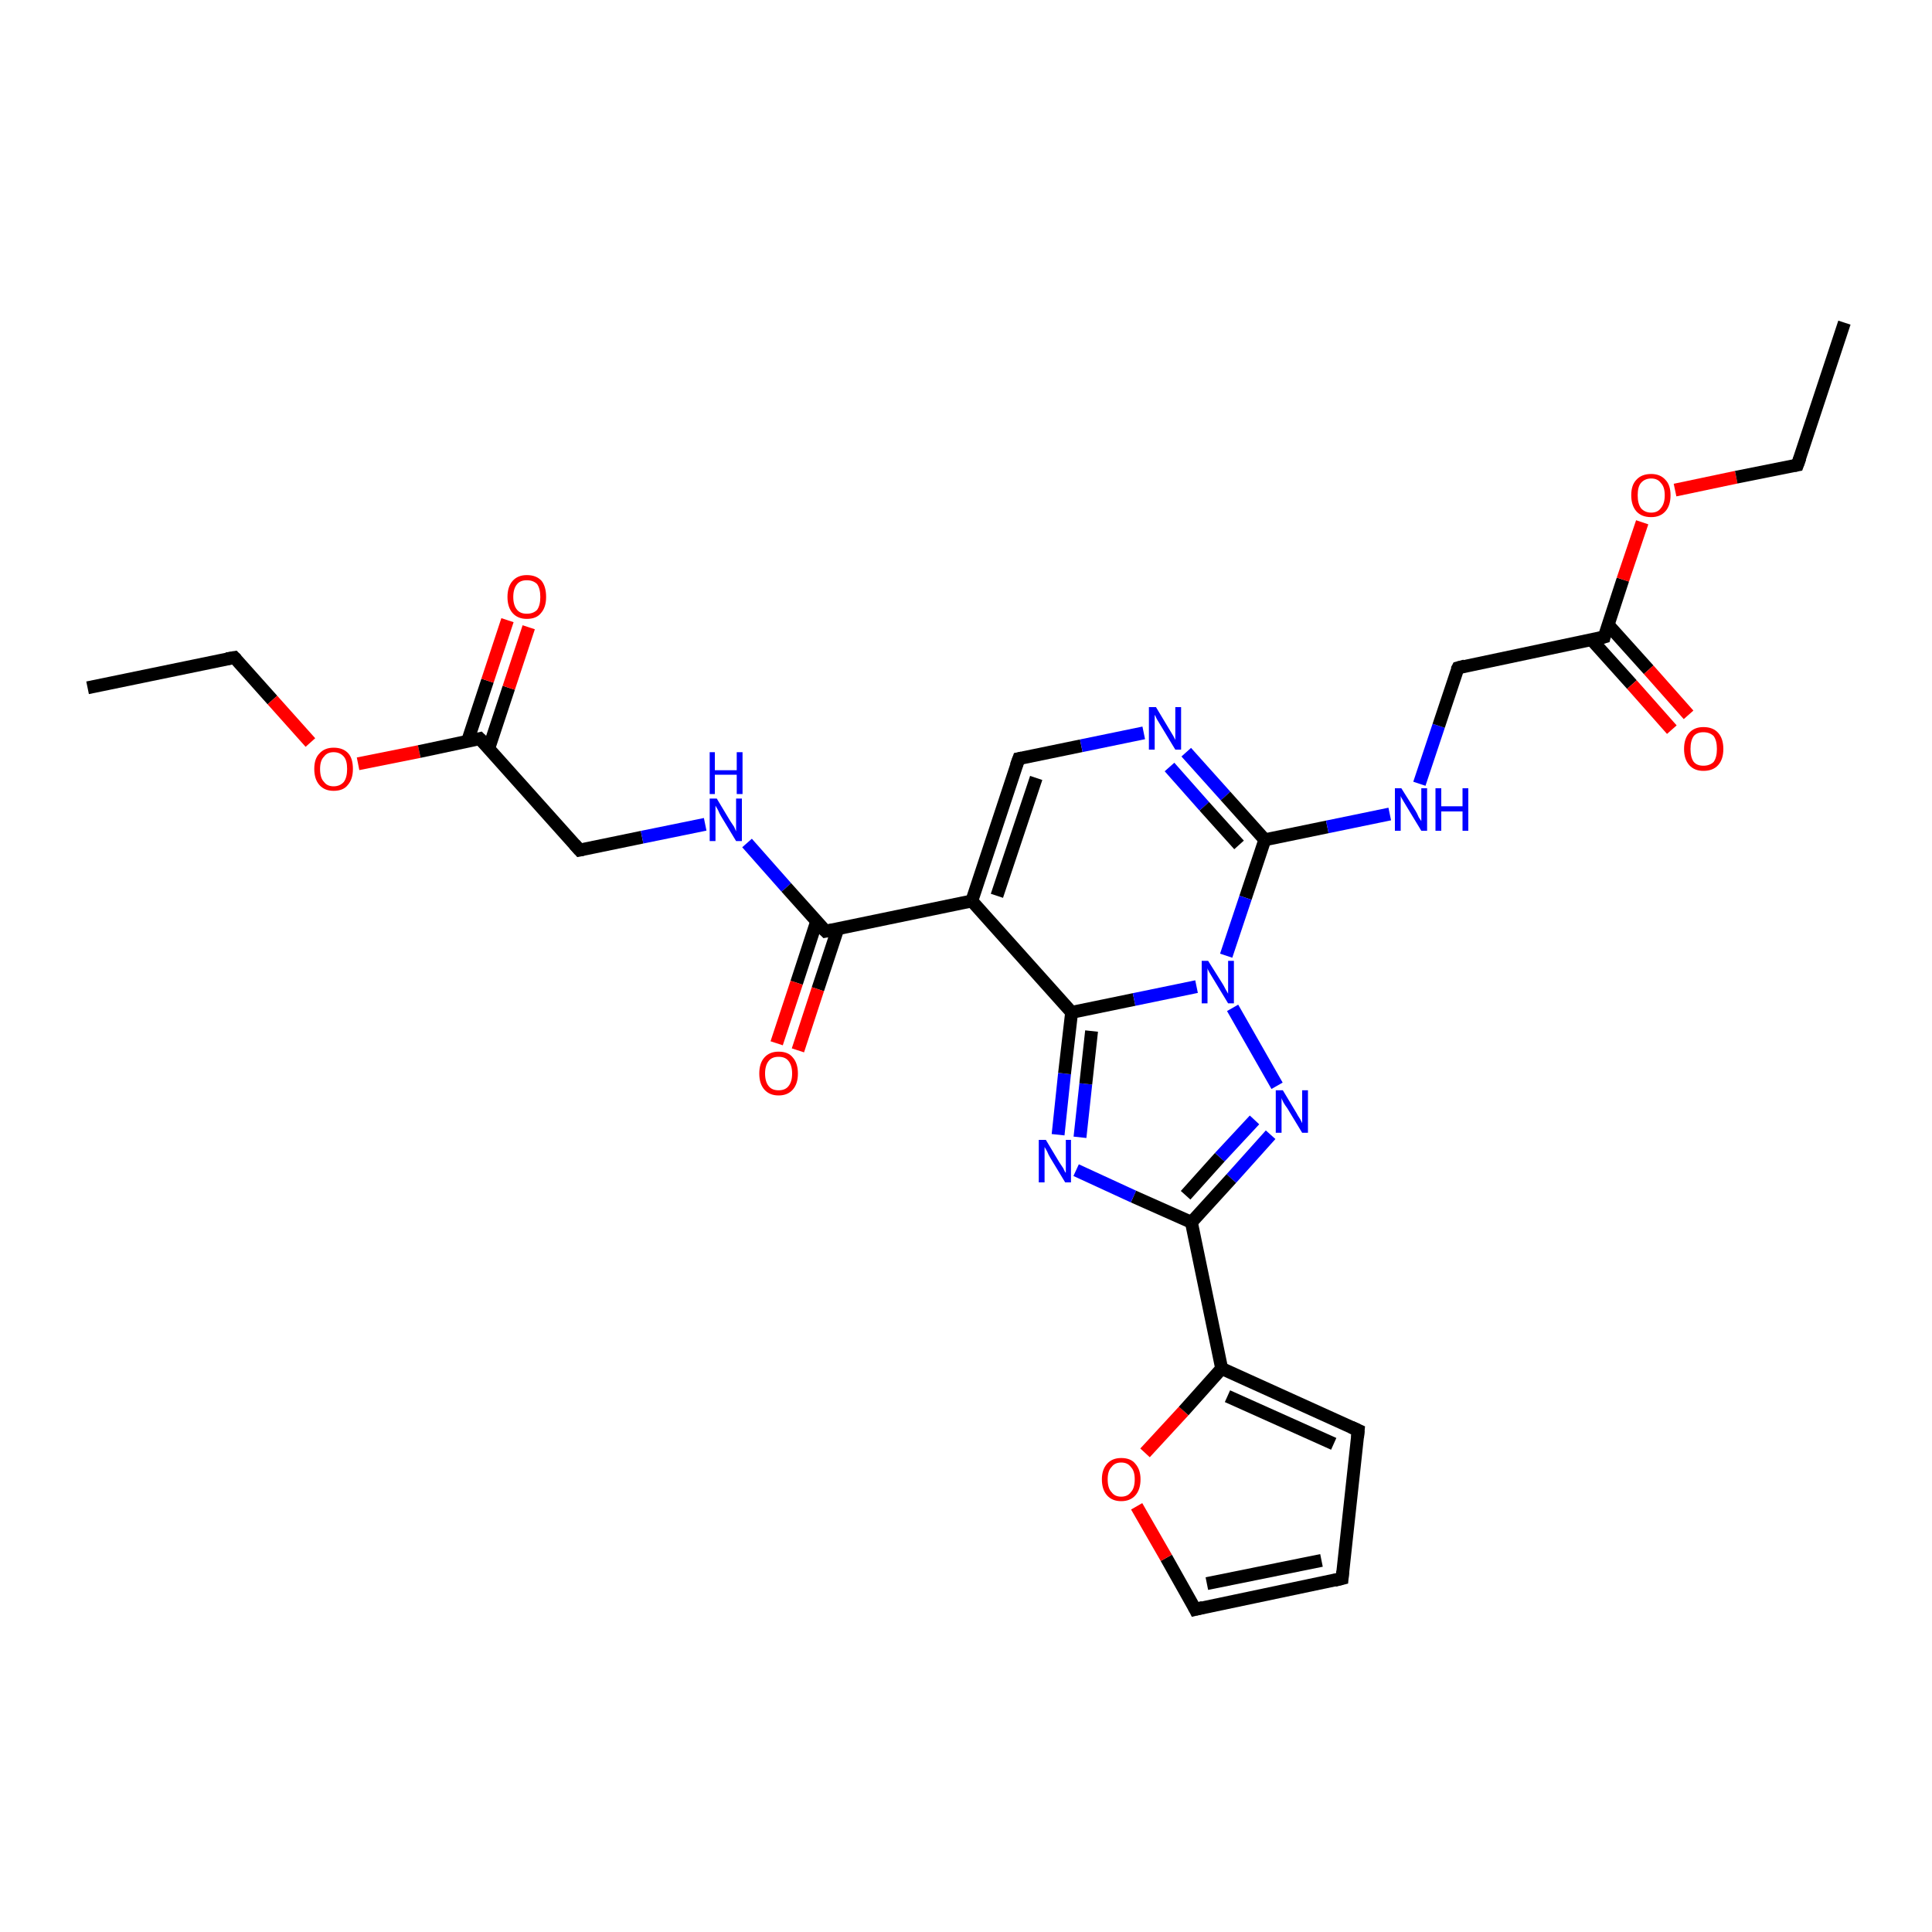 <?xml version='1.0' encoding='iso-8859-1'?>
<svg version='1.1' baseProfile='full'
              xmlns='http://www.w3.org/2000/svg'
                      xmlns:rdkit='http://www.rdkit.org/xml'
                      xmlns:xlink='http://www.w3.org/1999/xlink'
                  xml:space='preserve'
width='300px' height='300px' viewBox='0 0 300 300'>
<!-- END OF HEADER -->
<rect style='opacity:1.0;fill:#FFFFFF;stroke:none' width='300.0' height='300.0' x='0.0' y='0.0'> </rect>
<path class='bond-0 atom-0 atom-1' d='M 13.6,106.8 L 36.4,102.1' style='fill:none;fill-rule:evenodd;stroke:#000000;stroke-width:2.0px;stroke-linecap:butt;stroke-linejoin:miter;stroke-opacity:1' />
<path class='bond-1 atom-1 atom-2' d='M 36.4,102.1 L 42.3,108.7' style='fill:none;fill-rule:evenodd;stroke:#000000;stroke-width:2.0px;stroke-linecap:butt;stroke-linejoin:miter;stroke-opacity:1' />
<path class='bond-1 atom-1 atom-2' d='M 42.3,108.7 L 48.2,115.3' style='fill:none;fill-rule:evenodd;stroke:#FF0000;stroke-width:2.0px;stroke-linecap:butt;stroke-linejoin:miter;stroke-opacity:1' />
<path class='bond-2 atom-2 atom-3' d='M 55.6,118.6 L 65.1,116.7' style='fill:none;fill-rule:evenodd;stroke:#FF0000;stroke-width:2.0px;stroke-linecap:butt;stroke-linejoin:miter;stroke-opacity:1' />
<path class='bond-2 atom-2 atom-3' d='M 65.1,116.7 L 74.5,114.7' style='fill:none;fill-rule:evenodd;stroke:#000000;stroke-width:2.0px;stroke-linecap:butt;stroke-linejoin:miter;stroke-opacity:1' />
<path class='bond-3 atom-3 atom-4' d='M 75.9,116.2 L 79.0,106.8' style='fill:none;fill-rule:evenodd;stroke:#000000;stroke-width:2.0px;stroke-linecap:butt;stroke-linejoin:miter;stroke-opacity:1' />
<path class='bond-3 atom-3 atom-4' d='M 79.0,106.8 L 82.1,97.4' style='fill:none;fill-rule:evenodd;stroke:#FF0000;stroke-width:2.0px;stroke-linecap:butt;stroke-linejoin:miter;stroke-opacity:1' />
<path class='bond-3 atom-3 atom-4' d='M 72.6,115.1 L 75.7,105.7' style='fill:none;fill-rule:evenodd;stroke:#000000;stroke-width:2.0px;stroke-linecap:butt;stroke-linejoin:miter;stroke-opacity:1' />
<path class='bond-3 atom-3 atom-4' d='M 75.7,105.7 L 78.8,96.3' style='fill:none;fill-rule:evenodd;stroke:#FF0000;stroke-width:2.0px;stroke-linecap:butt;stroke-linejoin:miter;stroke-opacity:1' />
<path class='bond-4 atom-3 atom-5' d='M 74.5,114.7 L 90.0,132.0' style='fill:none;fill-rule:evenodd;stroke:#000000;stroke-width:2.0px;stroke-linecap:butt;stroke-linejoin:miter;stroke-opacity:1' />
<path class='bond-5 atom-5 atom-6' d='M 90.0,132.0 L 99.7,130.0' style='fill:none;fill-rule:evenodd;stroke:#000000;stroke-width:2.0px;stroke-linecap:butt;stroke-linejoin:miter;stroke-opacity:1' />
<path class='bond-5 atom-5 atom-6' d='M 99.7,130.0 L 109.5,128.0' style='fill:none;fill-rule:evenodd;stroke:#0000FF;stroke-width:2.0px;stroke-linecap:butt;stroke-linejoin:miter;stroke-opacity:1' />
<path class='bond-6 atom-6 atom-7' d='M 116.0,130.9 L 122.1,137.8' style='fill:none;fill-rule:evenodd;stroke:#0000FF;stroke-width:2.0px;stroke-linecap:butt;stroke-linejoin:miter;stroke-opacity:1' />
<path class='bond-6 atom-6 atom-7' d='M 122.1,137.8 L 128.2,144.6' style='fill:none;fill-rule:evenodd;stroke:#000000;stroke-width:2.0px;stroke-linecap:butt;stroke-linejoin:miter;stroke-opacity:1' />
<path class='bond-7 atom-7 atom-8' d='M 126.8,143.1 L 123.7,152.6' style='fill:none;fill-rule:evenodd;stroke:#000000;stroke-width:2.0px;stroke-linecap:butt;stroke-linejoin:miter;stroke-opacity:1' />
<path class='bond-7 atom-7 atom-8' d='M 123.7,152.6 L 120.6,162.0' style='fill:none;fill-rule:evenodd;stroke:#FF0000;stroke-width:2.0px;stroke-linecap:butt;stroke-linejoin:miter;stroke-opacity:1' />
<path class='bond-7 atom-7 atom-8' d='M 130.1,144.2 L 127.0,153.6' style='fill:none;fill-rule:evenodd;stroke:#000000;stroke-width:2.0px;stroke-linecap:butt;stroke-linejoin:miter;stroke-opacity:1' />
<path class='bond-7 atom-7 atom-8' d='M 127.0,153.6 L 123.9,163.1' style='fill:none;fill-rule:evenodd;stroke:#FF0000;stroke-width:2.0px;stroke-linecap:butt;stroke-linejoin:miter;stroke-opacity:1' />
<path class='bond-8 atom-7 atom-9' d='M 128.2,144.6 L 150.9,139.9' style='fill:none;fill-rule:evenodd;stroke:#000000;stroke-width:2.0px;stroke-linecap:butt;stroke-linejoin:miter;stroke-opacity:1' />
<path class='bond-9 atom-9 atom-10' d='M 150.9,139.9 L 158.2,117.8' style='fill:none;fill-rule:evenodd;stroke:#000000;stroke-width:2.0px;stroke-linecap:butt;stroke-linejoin:miter;stroke-opacity:1' />
<path class='bond-9 atom-9 atom-10' d='M 154.8,139.1 L 160.9,120.8' style='fill:none;fill-rule:evenodd;stroke:#000000;stroke-width:2.0px;stroke-linecap:butt;stroke-linejoin:miter;stroke-opacity:1' />
<path class='bond-10 atom-10 atom-11' d='M 158.2,117.8 L 167.9,115.8' style='fill:none;fill-rule:evenodd;stroke:#000000;stroke-width:2.0px;stroke-linecap:butt;stroke-linejoin:miter;stroke-opacity:1' />
<path class='bond-10 atom-10 atom-11' d='M 167.9,115.8 L 177.6,113.8' style='fill:none;fill-rule:evenodd;stroke:#0000FF;stroke-width:2.0px;stroke-linecap:butt;stroke-linejoin:miter;stroke-opacity:1' />
<path class='bond-11 atom-11 atom-12' d='M 184.2,116.8 L 190.3,123.6' style='fill:none;fill-rule:evenodd;stroke:#0000FF;stroke-width:2.0px;stroke-linecap:butt;stroke-linejoin:miter;stroke-opacity:1' />
<path class='bond-11 atom-11 atom-12' d='M 190.3,123.6 L 196.4,130.4' style='fill:none;fill-rule:evenodd;stroke:#000000;stroke-width:2.0px;stroke-linecap:butt;stroke-linejoin:miter;stroke-opacity:1' />
<path class='bond-11 atom-11 atom-12' d='M 181.6,119.1 L 187.0,125.2' style='fill:none;fill-rule:evenodd;stroke:#0000FF;stroke-width:2.0px;stroke-linecap:butt;stroke-linejoin:miter;stroke-opacity:1' />
<path class='bond-11 atom-11 atom-12' d='M 187.0,125.2 L 192.4,131.2' style='fill:none;fill-rule:evenodd;stroke:#000000;stroke-width:2.0px;stroke-linecap:butt;stroke-linejoin:miter;stroke-opacity:1' />
<path class='bond-12 atom-12 atom-13' d='M 196.4,130.4 L 206.1,128.4' style='fill:none;fill-rule:evenodd;stroke:#000000;stroke-width:2.0px;stroke-linecap:butt;stroke-linejoin:miter;stroke-opacity:1' />
<path class='bond-12 atom-12 atom-13' d='M 206.1,128.4 L 215.8,126.4' style='fill:none;fill-rule:evenodd;stroke:#0000FF;stroke-width:2.0px;stroke-linecap:butt;stroke-linejoin:miter;stroke-opacity:1' />
<path class='bond-13 atom-13 atom-14' d='M 220.4,121.7 L 223.4,112.7' style='fill:none;fill-rule:evenodd;stroke:#0000FF;stroke-width:2.0px;stroke-linecap:butt;stroke-linejoin:miter;stroke-opacity:1' />
<path class='bond-13 atom-13 atom-14' d='M 223.4,112.7 L 226.4,103.7' style='fill:none;fill-rule:evenodd;stroke:#000000;stroke-width:2.0px;stroke-linecap:butt;stroke-linejoin:miter;stroke-opacity:1' />
<path class='bond-14 atom-14 atom-15' d='M 226.4,103.7 L 249.1,98.9' style='fill:none;fill-rule:evenodd;stroke:#000000;stroke-width:2.0px;stroke-linecap:butt;stroke-linejoin:miter;stroke-opacity:1' />
<path class='bond-15 atom-15 atom-16' d='M 247.1,99.3 L 253.4,106.3' style='fill:none;fill-rule:evenodd;stroke:#000000;stroke-width:2.0px;stroke-linecap:butt;stroke-linejoin:miter;stroke-opacity:1' />
<path class='bond-15 atom-15 atom-16' d='M 253.4,106.3 L 259.6,113.3' style='fill:none;fill-rule:evenodd;stroke:#FF0000;stroke-width:2.0px;stroke-linecap:butt;stroke-linejoin:miter;stroke-opacity:1' />
<path class='bond-15 atom-15 atom-16' d='M 249.7,97.0 L 256.0,104.0' style='fill:none;fill-rule:evenodd;stroke:#000000;stroke-width:2.0px;stroke-linecap:butt;stroke-linejoin:miter;stroke-opacity:1' />
<path class='bond-15 atom-15 atom-16' d='M 256.0,104.0 L 262.2,111.0' style='fill:none;fill-rule:evenodd;stroke:#FF0000;stroke-width:2.0px;stroke-linecap:butt;stroke-linejoin:miter;stroke-opacity:1' />
<path class='bond-16 atom-15 atom-17' d='M 249.1,98.9 L 252.0,90.0' style='fill:none;fill-rule:evenodd;stroke:#000000;stroke-width:2.0px;stroke-linecap:butt;stroke-linejoin:miter;stroke-opacity:1' />
<path class='bond-16 atom-15 atom-17' d='M 252.0,90.0 L 255.0,81.1' style='fill:none;fill-rule:evenodd;stroke:#FF0000;stroke-width:2.0px;stroke-linecap:butt;stroke-linejoin:miter;stroke-opacity:1' />
<path class='bond-17 atom-17 atom-18' d='M 260.1,76.1 L 269.6,74.1' style='fill:none;fill-rule:evenodd;stroke:#FF0000;stroke-width:2.0px;stroke-linecap:butt;stroke-linejoin:miter;stroke-opacity:1' />
<path class='bond-17 atom-17 atom-18' d='M 269.6,74.1 L 279.1,72.2' style='fill:none;fill-rule:evenodd;stroke:#000000;stroke-width:2.0px;stroke-linecap:butt;stroke-linejoin:miter;stroke-opacity:1' />
<path class='bond-18 atom-18 atom-19' d='M 279.1,72.2 L 286.4,50.1' style='fill:none;fill-rule:evenodd;stroke:#000000;stroke-width:2.0px;stroke-linecap:butt;stroke-linejoin:miter;stroke-opacity:1' />
<path class='bond-19 atom-12 atom-20' d='M 196.4,130.4 L 193.4,139.4' style='fill:none;fill-rule:evenodd;stroke:#000000;stroke-width:2.0px;stroke-linecap:butt;stroke-linejoin:miter;stroke-opacity:1' />
<path class='bond-19 atom-12 atom-20' d='M 193.4,139.4 L 190.4,148.4' style='fill:none;fill-rule:evenodd;stroke:#0000FF;stroke-width:2.0px;stroke-linecap:butt;stroke-linejoin:miter;stroke-opacity:1' />
<path class='bond-20 atom-20 atom-21' d='M 191.4,156.5 L 198.3,168.6' style='fill:none;fill-rule:evenodd;stroke:#0000FF;stroke-width:2.0px;stroke-linecap:butt;stroke-linejoin:miter;stroke-opacity:1' />
<path class='bond-21 atom-21 atom-22' d='M 197.3,176.2 L 191.2,183.0' style='fill:none;fill-rule:evenodd;stroke:#0000FF;stroke-width:2.0px;stroke-linecap:butt;stroke-linejoin:miter;stroke-opacity:1' />
<path class='bond-21 atom-21 atom-22' d='M 191.2,183.0 L 185.0,189.8' style='fill:none;fill-rule:evenodd;stroke:#000000;stroke-width:2.0px;stroke-linecap:butt;stroke-linejoin:miter;stroke-opacity:1' />
<path class='bond-21 atom-21 atom-22' d='M 194.8,173.9 L 189.4,179.7' style='fill:none;fill-rule:evenodd;stroke:#0000FF;stroke-width:2.0px;stroke-linecap:butt;stroke-linejoin:miter;stroke-opacity:1' />
<path class='bond-21 atom-21 atom-22' d='M 189.4,179.7 L 184.1,185.6' style='fill:none;fill-rule:evenodd;stroke:#000000;stroke-width:2.0px;stroke-linecap:butt;stroke-linejoin:miter;stroke-opacity:1' />
<path class='bond-22 atom-22 atom-23' d='M 185.0,189.8 L 176.0,185.8' style='fill:none;fill-rule:evenodd;stroke:#000000;stroke-width:2.0px;stroke-linecap:butt;stroke-linejoin:miter;stroke-opacity:1' />
<path class='bond-22 atom-22 atom-23' d='M 176.0,185.8 L 167.1,181.7' style='fill:none;fill-rule:evenodd;stroke:#0000FF;stroke-width:2.0px;stroke-linecap:butt;stroke-linejoin:miter;stroke-opacity:1' />
<path class='bond-23 atom-23 atom-24' d='M 164.3,176.2 L 165.3,166.7' style='fill:none;fill-rule:evenodd;stroke:#0000FF;stroke-width:2.0px;stroke-linecap:butt;stroke-linejoin:miter;stroke-opacity:1' />
<path class='bond-23 atom-23 atom-24' d='M 165.3,166.7 L 166.4,157.2' style='fill:none;fill-rule:evenodd;stroke:#000000;stroke-width:2.0px;stroke-linecap:butt;stroke-linejoin:miter;stroke-opacity:1' />
<path class='bond-23 atom-23 atom-24' d='M 167.7,176.6 L 168.6,168.3' style='fill:none;fill-rule:evenodd;stroke:#0000FF;stroke-width:2.0px;stroke-linecap:butt;stroke-linejoin:miter;stroke-opacity:1' />
<path class='bond-23 atom-23 atom-24' d='M 168.6,168.3 L 169.5,160.1' style='fill:none;fill-rule:evenodd;stroke:#000000;stroke-width:2.0px;stroke-linecap:butt;stroke-linejoin:miter;stroke-opacity:1' />
<path class='bond-24 atom-22 atom-25' d='M 185.0,189.8 L 189.7,212.5' style='fill:none;fill-rule:evenodd;stroke:#000000;stroke-width:2.0px;stroke-linecap:butt;stroke-linejoin:miter;stroke-opacity:1' />
<path class='bond-25 atom-25 atom-26' d='M 189.7,212.5 L 210.9,222.1' style='fill:none;fill-rule:evenodd;stroke:#000000;stroke-width:2.0px;stroke-linecap:butt;stroke-linejoin:miter;stroke-opacity:1' />
<path class='bond-25 atom-25 atom-26' d='M 190.6,216.8 L 207.1,224.2' style='fill:none;fill-rule:evenodd;stroke:#000000;stroke-width:2.0px;stroke-linecap:butt;stroke-linejoin:miter;stroke-opacity:1' />
<path class='bond-26 atom-26 atom-27' d='M 210.9,222.1 L 208.4,245.1' style='fill:none;fill-rule:evenodd;stroke:#000000;stroke-width:2.0px;stroke-linecap:butt;stroke-linejoin:miter;stroke-opacity:1' />
<path class='bond-27 atom-27 atom-28' d='M 208.4,245.1 L 185.6,249.9' style='fill:none;fill-rule:evenodd;stroke:#000000;stroke-width:2.0px;stroke-linecap:butt;stroke-linejoin:miter;stroke-opacity:1' />
<path class='bond-27 atom-27 atom-28' d='M 205.2,242.3 L 187.4,245.9' style='fill:none;fill-rule:evenodd;stroke:#000000;stroke-width:2.0px;stroke-linecap:butt;stroke-linejoin:miter;stroke-opacity:1' />
<path class='bond-28 atom-28 atom-29' d='M 185.6,249.9 L 181.1,241.9' style='fill:none;fill-rule:evenodd;stroke:#000000;stroke-width:2.0px;stroke-linecap:butt;stroke-linejoin:miter;stroke-opacity:1' />
<path class='bond-28 atom-28 atom-29' d='M 181.1,241.9 L 176.5,233.9' style='fill:none;fill-rule:evenodd;stroke:#FF0000;stroke-width:2.0px;stroke-linecap:butt;stroke-linejoin:miter;stroke-opacity:1' />
<path class='bond-29 atom-24 atom-9' d='M 166.4,157.2 L 150.9,139.9' style='fill:none;fill-rule:evenodd;stroke:#000000;stroke-width:2.0px;stroke-linecap:butt;stroke-linejoin:miter;stroke-opacity:1' />
<path class='bond-30 atom-29 atom-25' d='M 177.8,225.6 L 183.8,219.1' style='fill:none;fill-rule:evenodd;stroke:#FF0000;stroke-width:2.0px;stroke-linecap:butt;stroke-linejoin:miter;stroke-opacity:1' />
<path class='bond-30 atom-29 atom-25' d='M 183.8,219.1 L 189.7,212.5' style='fill:none;fill-rule:evenodd;stroke:#000000;stroke-width:2.0px;stroke-linecap:butt;stroke-linejoin:miter;stroke-opacity:1' />
<path class='bond-31 atom-24 atom-20' d='M 166.4,157.2 L 176.1,155.2' style='fill:none;fill-rule:evenodd;stroke:#000000;stroke-width:2.0px;stroke-linecap:butt;stroke-linejoin:miter;stroke-opacity:1' />
<path class='bond-31 atom-24 atom-20' d='M 176.1,155.2 L 185.8,153.2' style='fill:none;fill-rule:evenodd;stroke:#0000FF;stroke-width:2.0px;stroke-linecap:butt;stroke-linejoin:miter;stroke-opacity:1' />
<path d='M 35.2,102.3 L 36.4,102.1 L 36.7,102.4' style='fill:none;stroke:#000000;stroke-width:2.0px;stroke-linecap:butt;stroke-linejoin:miter;stroke-opacity:1;' />
<path d='M 74.1,114.8 L 74.5,114.7 L 75.3,115.5' style='fill:none;stroke:#000000;stroke-width:2.0px;stroke-linecap:butt;stroke-linejoin:miter;stroke-opacity:1;' />
<path d='M 89.2,131.1 L 90.0,132.0 L 90.5,131.9' style='fill:none;stroke:#000000;stroke-width:2.0px;stroke-linecap:butt;stroke-linejoin:miter;stroke-opacity:1;' />
<path d='M 127.9,144.3 L 128.2,144.6 L 129.3,144.4' style='fill:none;stroke:#000000;stroke-width:2.0px;stroke-linecap:butt;stroke-linejoin:miter;stroke-opacity:1;' />
<path d='M 157.8,118.9 L 158.2,117.8 L 158.7,117.7' style='fill:none;stroke:#000000;stroke-width:2.0px;stroke-linecap:butt;stroke-linejoin:miter;stroke-opacity:1;' />
<path d='M 226.2,104.1 L 226.4,103.7 L 227.5,103.4' style='fill:none;stroke:#000000;stroke-width:2.0px;stroke-linecap:butt;stroke-linejoin:miter;stroke-opacity:1;' />
<path d='M 248.0,99.2 L 249.1,98.9 L 249.2,98.5' style='fill:none;stroke:#000000;stroke-width:2.0px;stroke-linecap:butt;stroke-linejoin:miter;stroke-opacity:1;' />
<path d='M 278.6,72.3 L 279.1,72.2 L 279.5,71.1' style='fill:none;stroke:#000000;stroke-width:2.0px;stroke-linecap:butt;stroke-linejoin:miter;stroke-opacity:1;' />
<path d='M 209.8,221.6 L 210.9,222.1 L 210.8,223.2' style='fill:none;stroke:#000000;stroke-width:2.0px;stroke-linecap:butt;stroke-linejoin:miter;stroke-opacity:1;' />
<path d='M 208.5,244.0 L 208.4,245.1 L 207.2,245.4' style='fill:none;stroke:#000000;stroke-width:2.0px;stroke-linecap:butt;stroke-linejoin:miter;stroke-opacity:1;' />
<path d='M 186.8,249.6 L 185.6,249.9 L 185.4,249.5' style='fill:none;stroke:#000000;stroke-width:2.0px;stroke-linecap:butt;stroke-linejoin:miter;stroke-opacity:1;' />
<path class='atom-2' d='M 48.8 119.4
Q 48.8 117.8, 49.6 117.0
Q 50.4 116.1, 51.8 116.1
Q 53.3 116.1, 54.1 117.0
Q 54.8 117.8, 54.8 119.4
Q 54.8 121.0, 54.0 121.9
Q 53.3 122.8, 51.8 122.8
Q 50.4 122.8, 49.6 121.9
Q 48.8 121.0, 48.8 119.4
M 51.8 122.1
Q 52.8 122.1, 53.4 121.4
Q 53.9 120.7, 53.9 119.4
Q 53.9 118.1, 53.4 117.5
Q 52.8 116.8, 51.8 116.8
Q 50.8 116.8, 50.3 117.5
Q 49.7 118.1, 49.7 119.4
Q 49.7 120.8, 50.3 121.4
Q 50.8 122.1, 51.8 122.1
' fill='#FF0000'/>
<path class='atom-4' d='M 78.8 92.7
Q 78.8 91.1, 79.6 90.2
Q 80.4 89.3, 81.8 89.3
Q 83.3 89.3, 84.1 90.2
Q 84.8 91.1, 84.8 92.7
Q 84.8 94.3, 84.0 95.2
Q 83.3 96.1, 81.8 96.1
Q 80.4 96.1, 79.6 95.2
Q 78.8 94.3, 78.8 92.7
M 81.8 95.3
Q 82.8 95.3, 83.4 94.7
Q 83.9 94.0, 83.9 92.7
Q 83.9 91.4, 83.4 90.7
Q 82.8 90.1, 81.8 90.1
Q 80.8 90.1, 80.3 90.7
Q 79.7 91.4, 79.7 92.7
Q 79.7 94.0, 80.3 94.7
Q 80.8 95.3, 81.8 95.3
' fill='#FF0000'/>
<path class='atom-6' d='M 111.3 124.0
L 113.4 127.5
Q 113.6 127.8, 114.0 128.4
Q 114.3 129.1, 114.3 129.1
L 114.3 124.0
L 115.2 124.0
L 115.2 130.6
L 114.3 130.6
L 112.0 126.8
Q 111.7 126.3, 111.5 125.8
Q 111.2 125.3, 111.1 125.1
L 111.1 130.6
L 110.2 130.6
L 110.2 124.0
L 111.3 124.0
' fill='#0000FF'/>
<path class='atom-6' d='M 110.2 116.8
L 111.0 116.8
L 111.0 119.6
L 114.4 119.6
L 114.4 116.8
L 115.3 116.8
L 115.3 123.3
L 114.4 123.3
L 114.4 120.3
L 111.0 120.3
L 111.0 123.3
L 110.2 123.3
L 110.2 116.8
' fill='#0000FF'/>
<path class='atom-8' d='M 117.9 166.7
Q 117.9 165.1, 118.7 164.2
Q 119.5 163.3, 120.9 163.3
Q 122.4 163.3, 123.1 164.2
Q 123.9 165.1, 123.9 166.7
Q 123.9 168.3, 123.1 169.2
Q 122.3 170.1, 120.9 170.1
Q 119.5 170.1, 118.7 169.2
Q 117.9 168.3, 117.9 166.7
M 120.9 169.3
Q 121.9 169.3, 122.4 168.7
Q 123.0 168.0, 123.0 166.7
Q 123.0 165.4, 122.4 164.7
Q 121.9 164.1, 120.9 164.1
Q 119.9 164.1, 119.4 164.7
Q 118.8 165.4, 118.8 166.7
Q 118.8 168.0, 119.4 168.7
Q 119.9 169.3, 120.9 169.3
' fill='#FF0000'/>
<path class='atom-11' d='M 179.5 109.8
L 181.6 113.3
Q 181.8 113.6, 182.2 114.3
Q 182.5 114.9, 182.5 114.9
L 182.5 109.8
L 183.4 109.8
L 183.4 116.4
L 182.5 116.4
L 180.2 112.6
Q 179.9 112.1, 179.6 111.6
Q 179.4 111.1, 179.3 111.0
L 179.3 116.4
L 178.4 116.4
L 178.4 109.8
L 179.5 109.8
' fill='#0000FF'/>
<path class='atom-13' d='M 217.6 122.4
L 219.8 125.9
Q 220.0 126.2, 220.3 126.9
Q 220.7 127.5, 220.7 127.5
L 220.7 122.4
L 221.6 122.4
L 221.6 129.0
L 220.7 129.0
L 218.4 125.2
Q 218.1 124.7, 217.8 124.2
Q 217.5 123.7, 217.5 123.6
L 217.5 129.0
L 216.6 129.0
L 216.6 122.4
L 217.6 122.4
' fill='#0000FF'/>
<path class='atom-13' d='M 222.9 122.4
L 223.8 122.4
L 223.8 125.2
L 227.1 125.2
L 227.1 122.4
L 228.0 122.4
L 228.0 129.0
L 227.1 129.0
L 227.1 126.0
L 223.8 126.0
L 223.8 129.0
L 222.9 129.0
L 222.9 122.4
' fill='#0000FF'/>
<path class='atom-16' d='M 261.5 116.3
Q 261.5 114.7, 262.3 113.8
Q 263.1 112.9, 264.5 112.9
Q 266.0 112.9, 266.8 113.8
Q 267.6 114.7, 267.6 116.3
Q 267.6 117.9, 266.8 118.8
Q 266.0 119.7, 264.5 119.7
Q 263.1 119.7, 262.3 118.8
Q 261.5 117.9, 261.5 116.3
M 264.5 118.9
Q 265.5 118.9, 266.1 118.3
Q 266.6 117.6, 266.6 116.3
Q 266.6 115.0, 266.1 114.3
Q 265.5 113.7, 264.5 113.7
Q 263.5 113.7, 263.0 114.3
Q 262.5 115.0, 262.5 116.3
Q 262.5 117.6, 263.0 118.3
Q 263.5 118.9, 264.5 118.9
' fill='#FF0000'/>
<path class='atom-17' d='M 253.3 76.9
Q 253.3 75.3, 254.1 74.5
Q 254.9 73.6, 256.4 73.6
Q 257.8 73.6, 258.6 74.5
Q 259.4 75.3, 259.4 76.9
Q 259.4 78.5, 258.6 79.4
Q 257.8 80.3, 256.4 80.3
Q 254.9 80.3, 254.1 79.4
Q 253.3 78.5, 253.3 76.9
M 256.4 79.6
Q 257.4 79.6, 257.9 78.9
Q 258.5 78.2, 258.5 76.9
Q 258.5 75.6, 257.9 75.0
Q 257.4 74.3, 256.4 74.3
Q 255.4 74.3, 254.8 75.0
Q 254.3 75.6, 254.3 76.9
Q 254.3 78.2, 254.8 78.9
Q 255.4 79.6, 256.4 79.6
' fill='#FF0000'/>
<path class='atom-20' d='M 187.6 149.2
L 189.8 152.7
Q 190.0 153.0, 190.3 153.6
Q 190.7 154.3, 190.7 154.3
L 190.7 149.2
L 191.6 149.2
L 191.6 155.8
L 190.7 155.8
L 188.4 152.0
Q 188.1 151.5, 187.8 151.0
Q 187.5 150.5, 187.5 150.3
L 187.5 155.8
L 186.6 155.8
L 186.6 149.2
L 187.6 149.2
' fill='#0000FF'/>
<path class='atom-21' d='M 199.2 169.3
L 201.3 172.8
Q 201.5 173.2, 201.9 173.8
Q 202.2 174.4, 202.2 174.4
L 202.2 169.3
L 203.1 169.3
L 203.1 175.9
L 202.2 175.9
L 199.9 172.1
Q 199.6 171.7, 199.3 171.2
Q 199.0 170.6, 199.0 170.5
L 199.0 175.9
L 198.1 175.9
L 198.1 169.3
L 199.2 169.3
' fill='#0000FF'/>
<path class='atom-23' d='M 162.4 177.0
L 164.5 180.5
Q 164.7 180.8, 165.1 181.4
Q 165.4 182.1, 165.5 182.1
L 165.5 177.0
L 166.3 177.0
L 166.3 183.6
L 165.4 183.6
L 163.1 179.8
Q 162.8 179.3, 162.6 178.8
Q 162.3 178.3, 162.2 178.1
L 162.2 183.6
L 161.3 183.6
L 161.3 177.0
L 162.4 177.0
' fill='#0000FF'/>
<path class='atom-29' d='M 171.1 229.7
Q 171.1 228.2, 171.9 227.3
Q 172.7 226.4, 174.1 226.4
Q 175.6 226.4, 176.3 227.3
Q 177.1 228.2, 177.1 229.7
Q 177.1 231.3, 176.3 232.2
Q 175.5 233.1, 174.1 233.1
Q 172.7 233.1, 171.9 232.2
Q 171.1 231.3, 171.1 229.7
M 174.1 232.4
Q 175.1 232.4, 175.6 231.7
Q 176.2 231.1, 176.2 229.7
Q 176.2 228.4, 175.6 227.8
Q 175.1 227.1, 174.1 227.1
Q 173.1 227.1, 172.6 227.8
Q 172.0 228.4, 172.0 229.7
Q 172.0 231.1, 172.6 231.7
Q 173.1 232.4, 174.1 232.4
' fill='#FF0000'/>
</svg>
